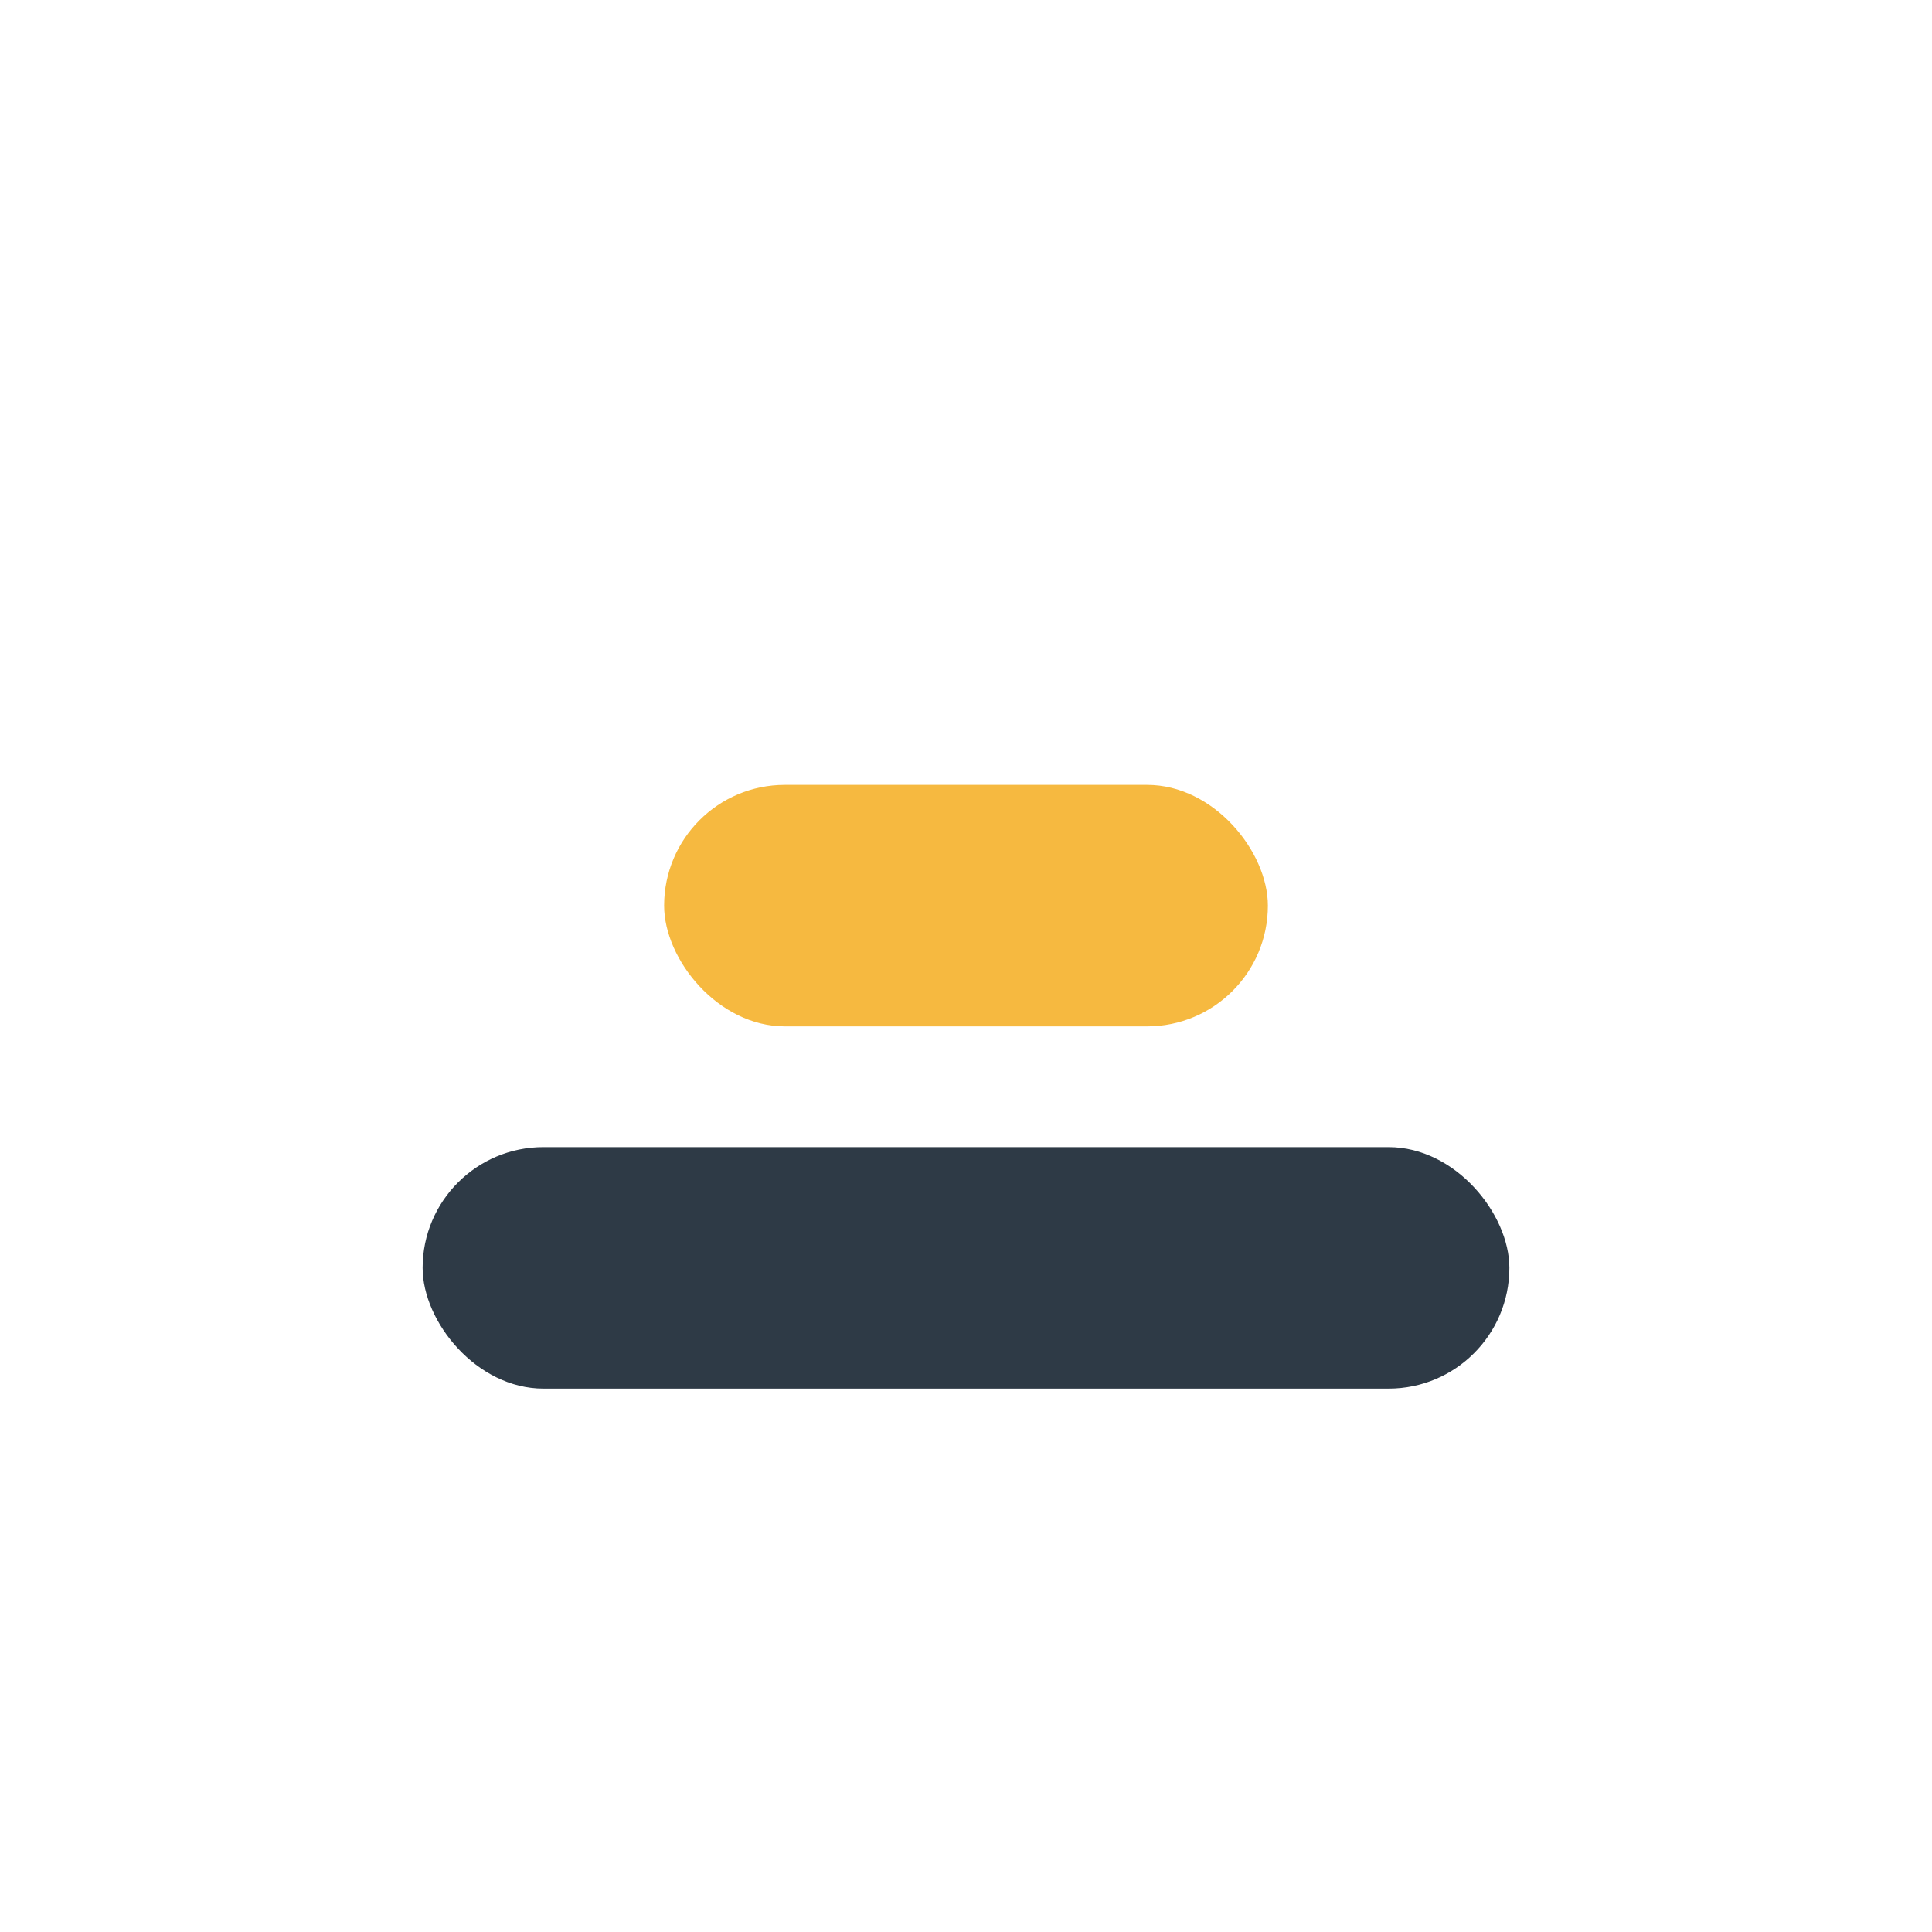 <?xml version="1.0" encoding="UTF-8"?>
<svg xmlns="http://www.w3.org/2000/svg" width="32" height="32" viewBox="0 0 32 32"><rect x="7" y="19" width="18" height="4" rx="2" fill="#2E3A46"/><rect x="11" y="13" width="10" height="4" rx="2" fill="#F6B940"/></svg>